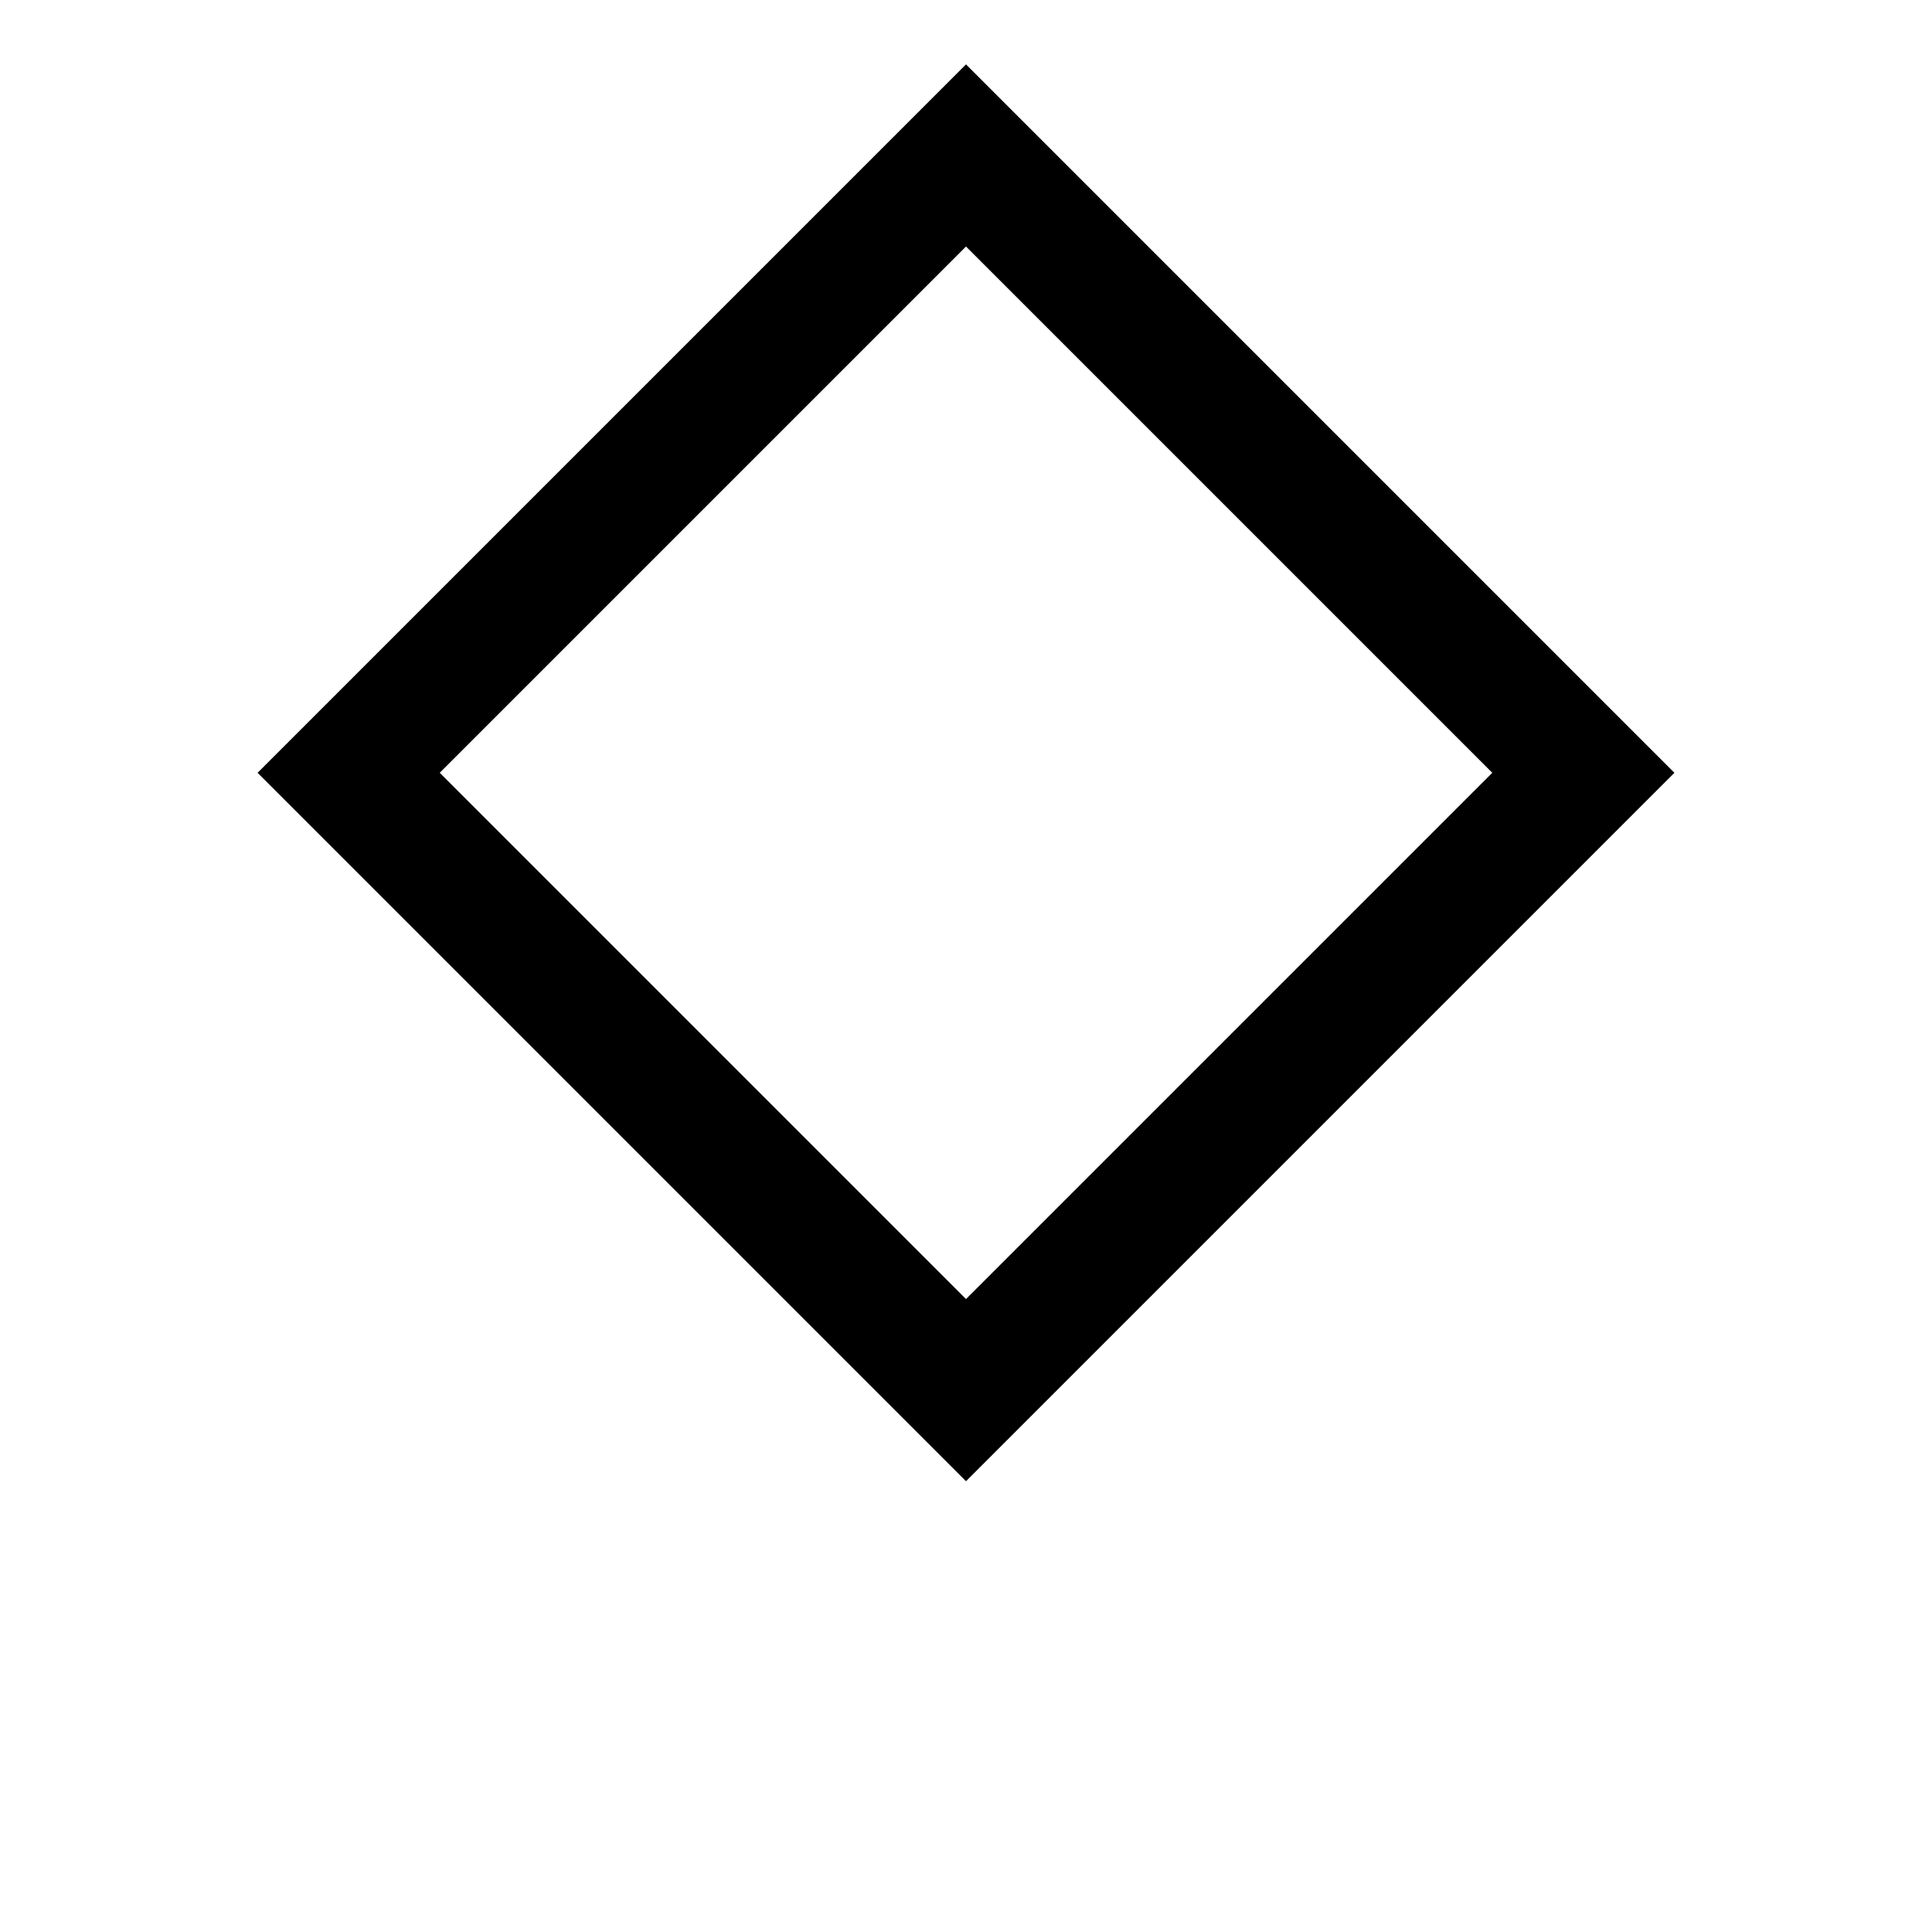 <?xml version="1.0" encoding="UTF-8"?>
<svg width="700pt" height="700pt" version="1.1" viewBox="0 0 700 700" xmlns="http://www.w3.org/2000/svg">
 <path d="m350 23.332-256.67 256.67 256.67 256.67 256.67-256.67zm0 65.988 190.68 190.68-190.68 190.68-190.68-190.68z" fill-rule="evenodd"/>
</svg>
